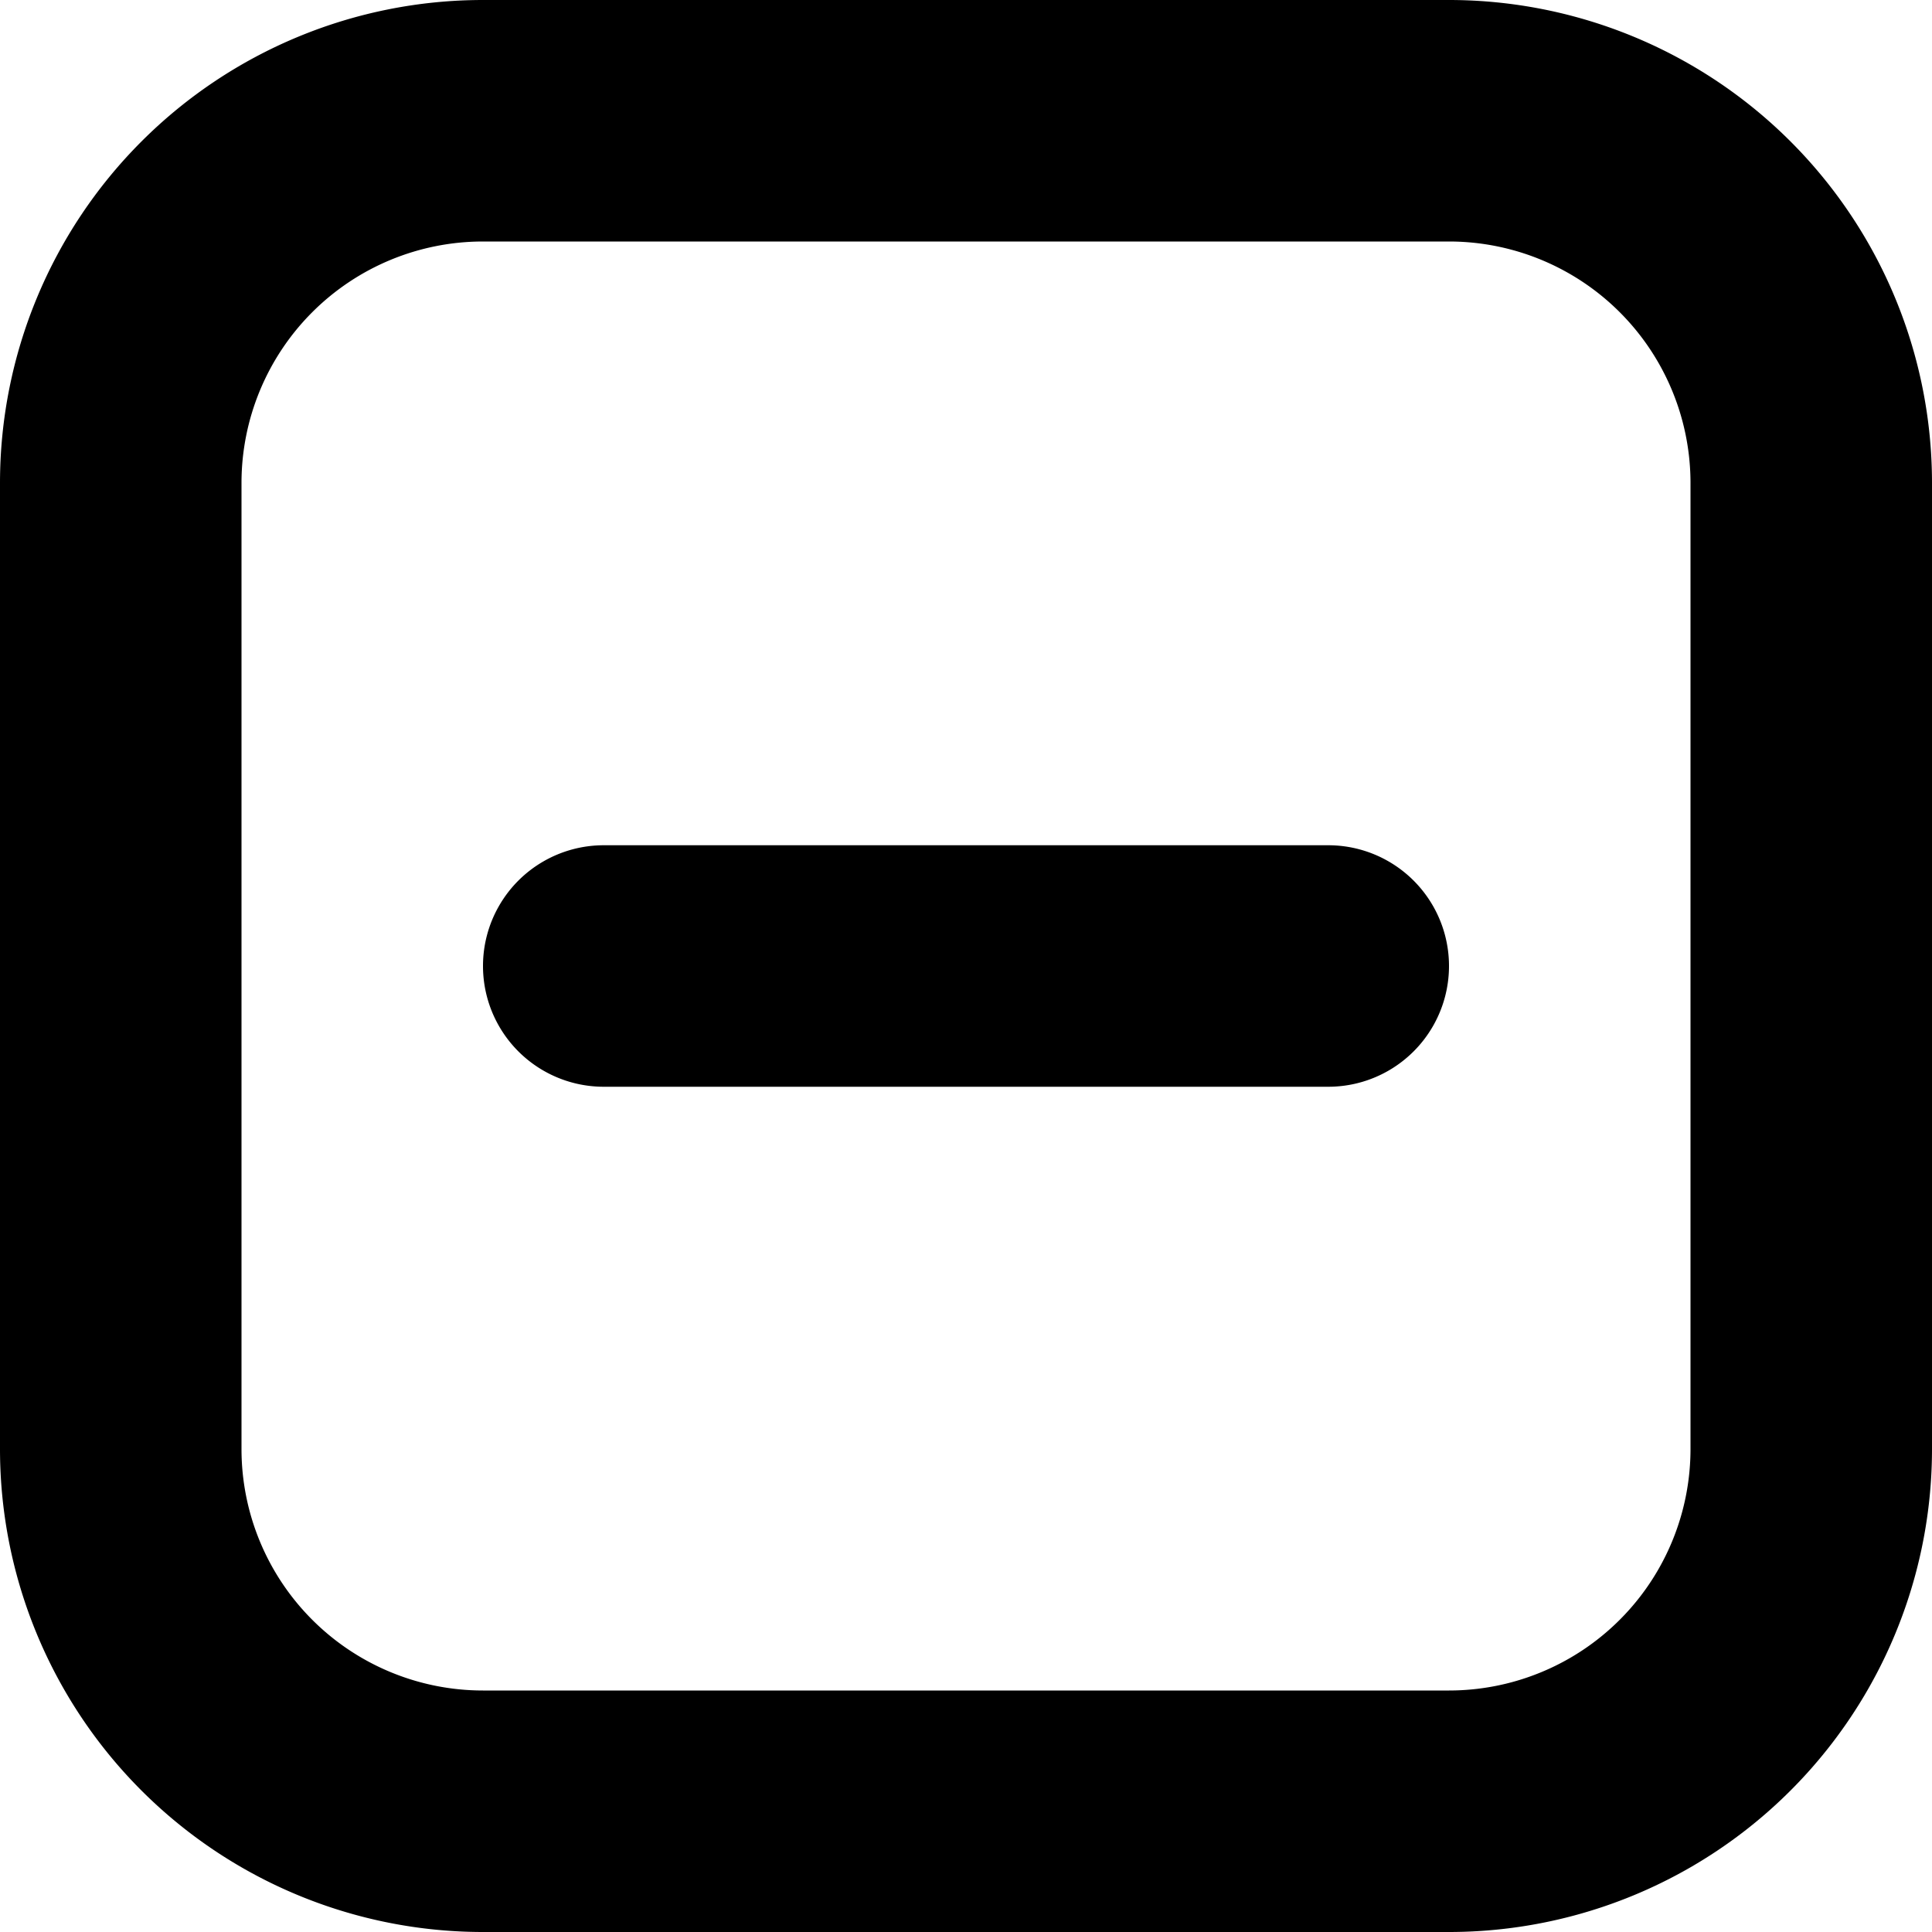 <svg xmlns="http://www.w3.org/2000/svg" fill="none" viewBox="0 0 16 16" class="acv-icon"><path fill="currentColor" d="M5 7a1 1 0 0 0 0 2h6a1 1 0 1 0 0-2H5Z"/><path fill="currentColor" fill-rule="evenodd" d="M16 4a4 4 0 0 0-4-4H4a4 4 0 0 0-4 4v8a4 4 0 0 0 4 4h8a4 4 0 0 0 4-4V4ZM4 2h8a2 2 0 0 1 2 2v8a2 2 0 0 1-2 2H4a2 2 0 0 1-2-2V4a2 2 0 0 1 2-2Z" clip-rule="evenodd"/></svg>